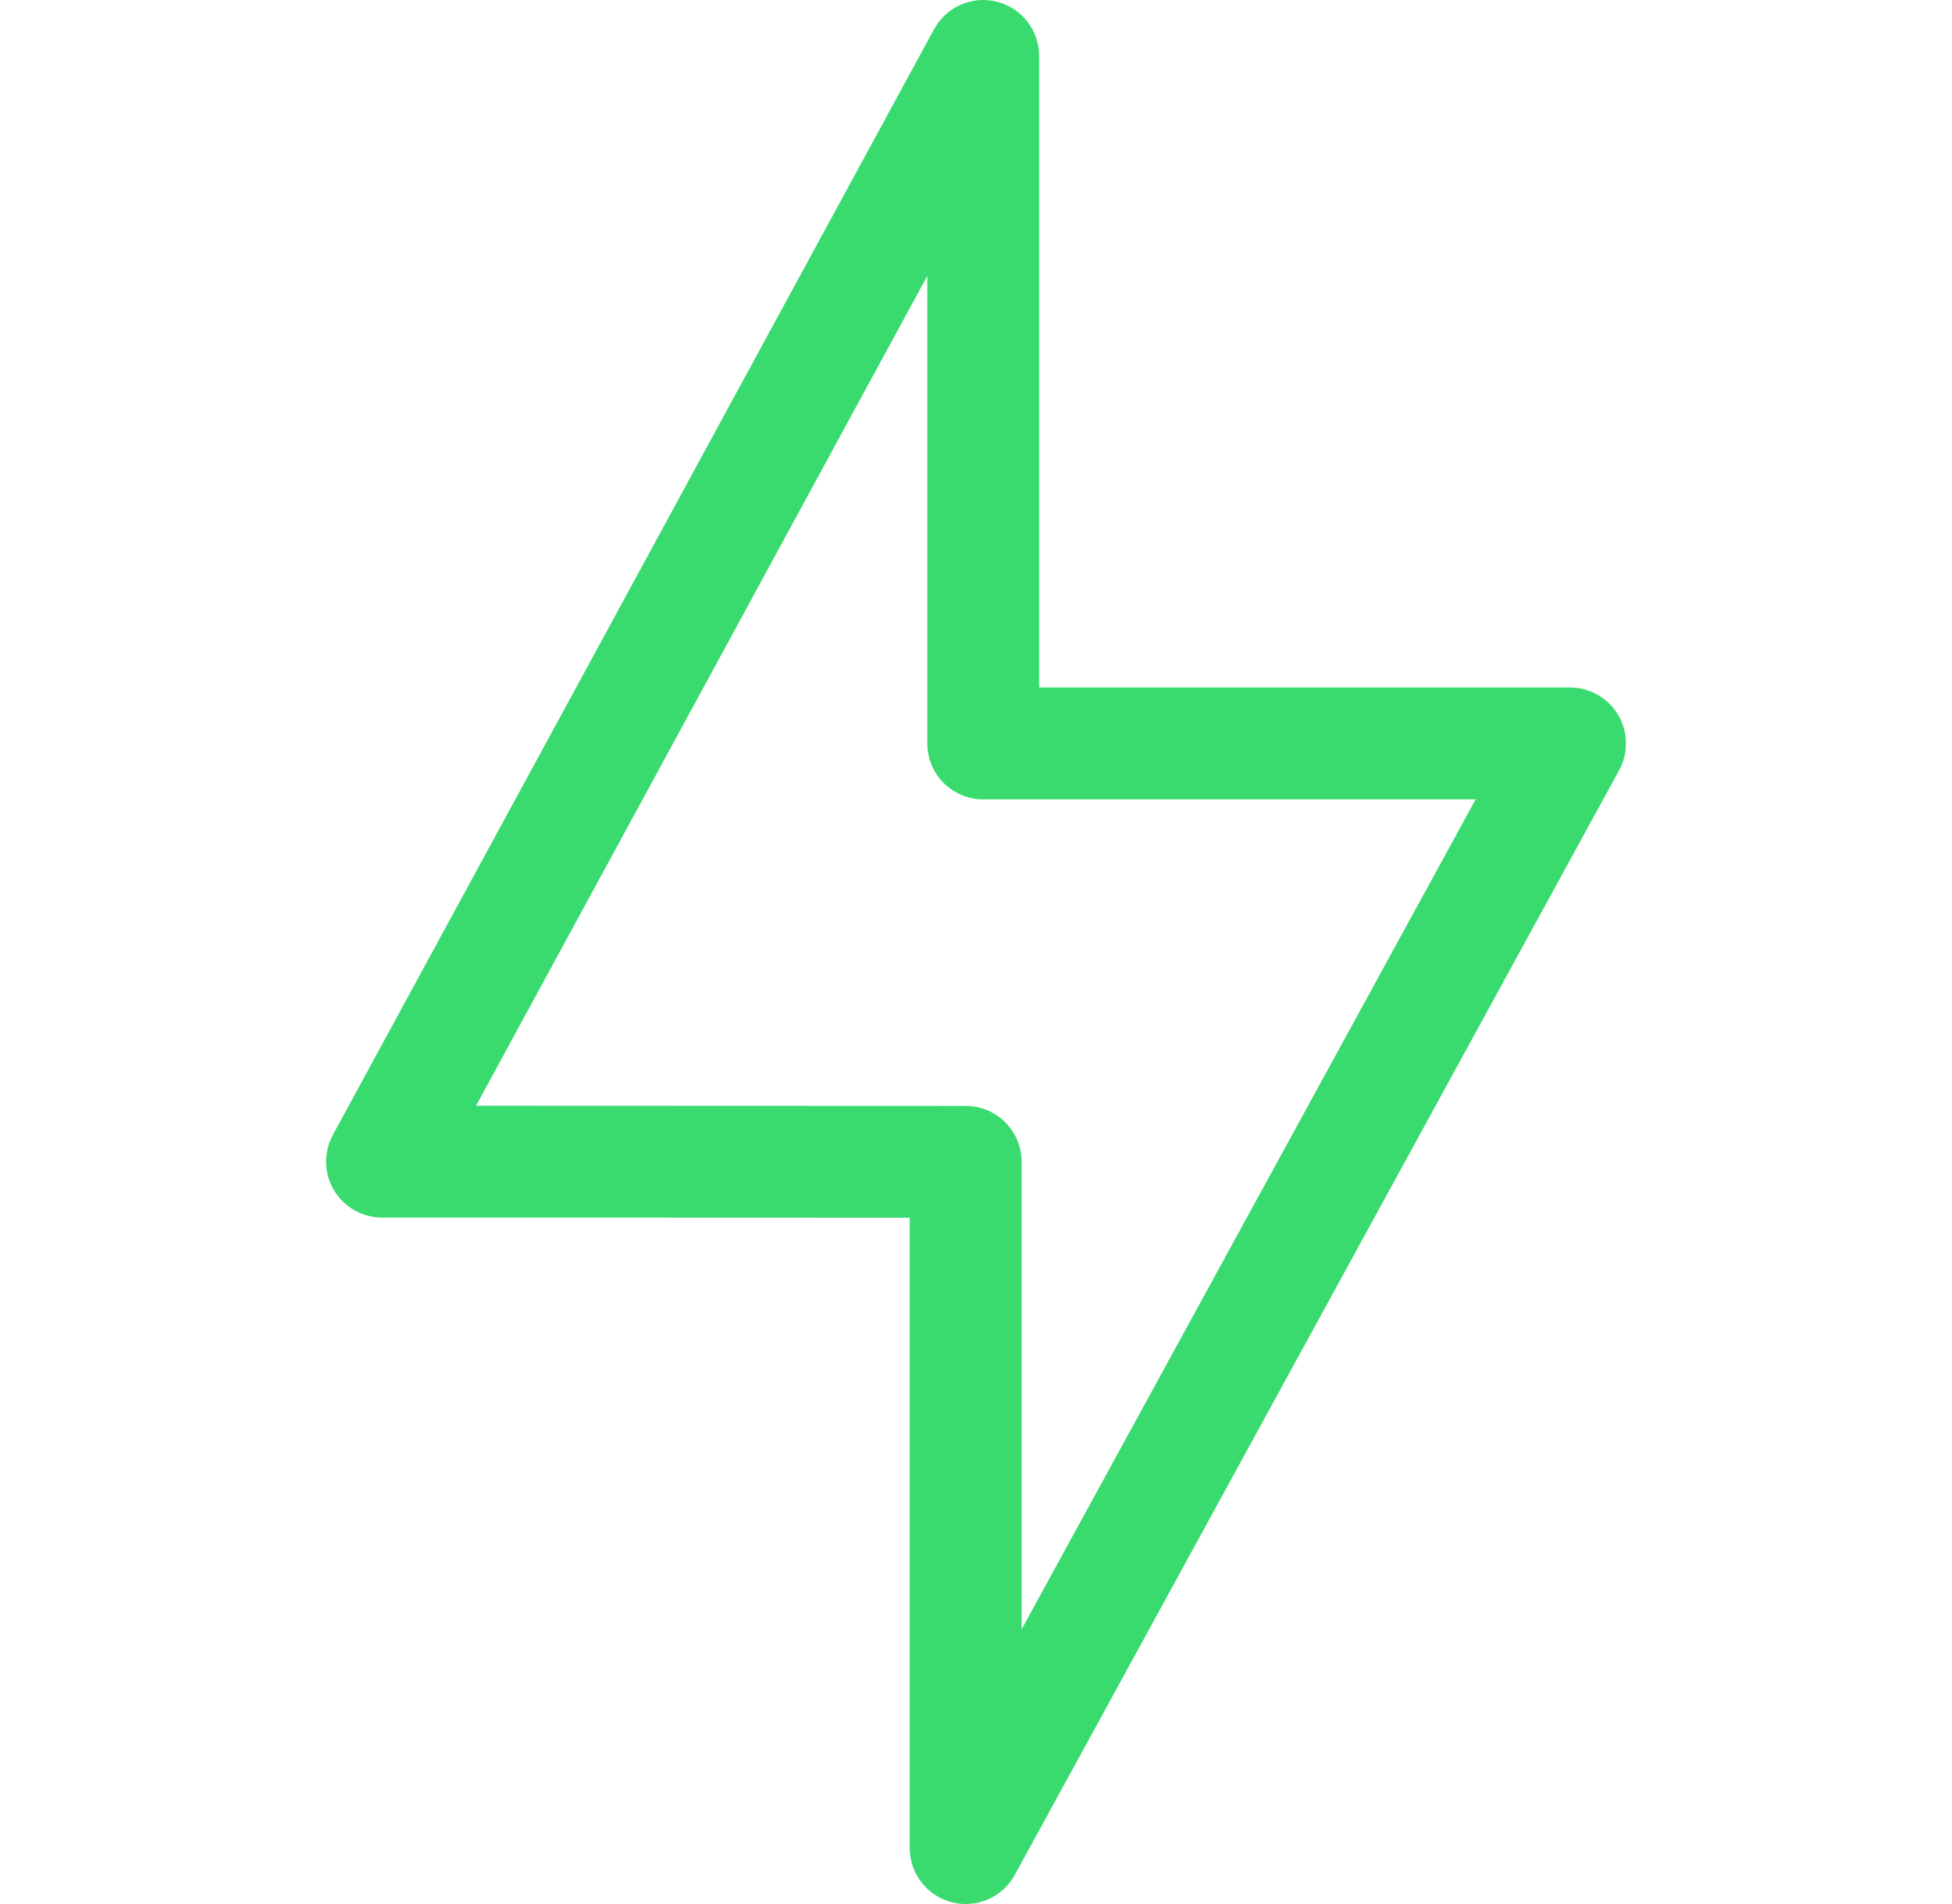 <svg width="41" height="40" viewBox="0 0 41 40" fill="none" xmlns="http://www.w3.org/2000/svg">
<g clip-path="url(#clip0_2384_51120)">
<path d="M20.283 40C20.187 40 20.089 39.988 19.992 39.963C19.472 39.83 19.108 39.362 19.108 38.825V25.582L8.023 25.578C7.609 25.578 7.225 25.359 7.014 25.003C6.802 24.647 6.794 24.206 6.992 23.842L19.619 0.614C19.876 0.142 20.42 -0.096 20.941 0.036C21.462 0.169 21.826 0.638 21.826 1.175V14.443H32.977C33.392 14.443 33.776 14.662 33.988 15.019C34.199 15.376 34.207 15.818 34.008 16.182L21.314 39.389C21.104 39.772 20.705 40 20.283 40ZM9.999 23.229L20.283 23.233C20.932 23.233 21.458 23.759 21.458 24.407V34.229L30.995 16.793H20.651C20.003 16.793 19.477 16.267 19.477 15.618V5.796L9.999 23.229Z" fill="url(#paint0_linear_2384_51120)"/>
</g>
<defs>
// change to normal green, no gradient
<linearGradient id="paint0_linear_2384_51120" x1="20.042" y1="0" x2="20.042" y2="40" gradientUnits="userSpaceOnUse">
<stop stop-color="#39db6f"/>
<stop offset="1" stop-color="#39db6f"/>

</linearGradient>
<clipPath id="clip0_2384_51120">
<rect width="40" height="40" fill="white" transform="translate(0.5)"/>
</clipPath>
</defs>
</svg>
